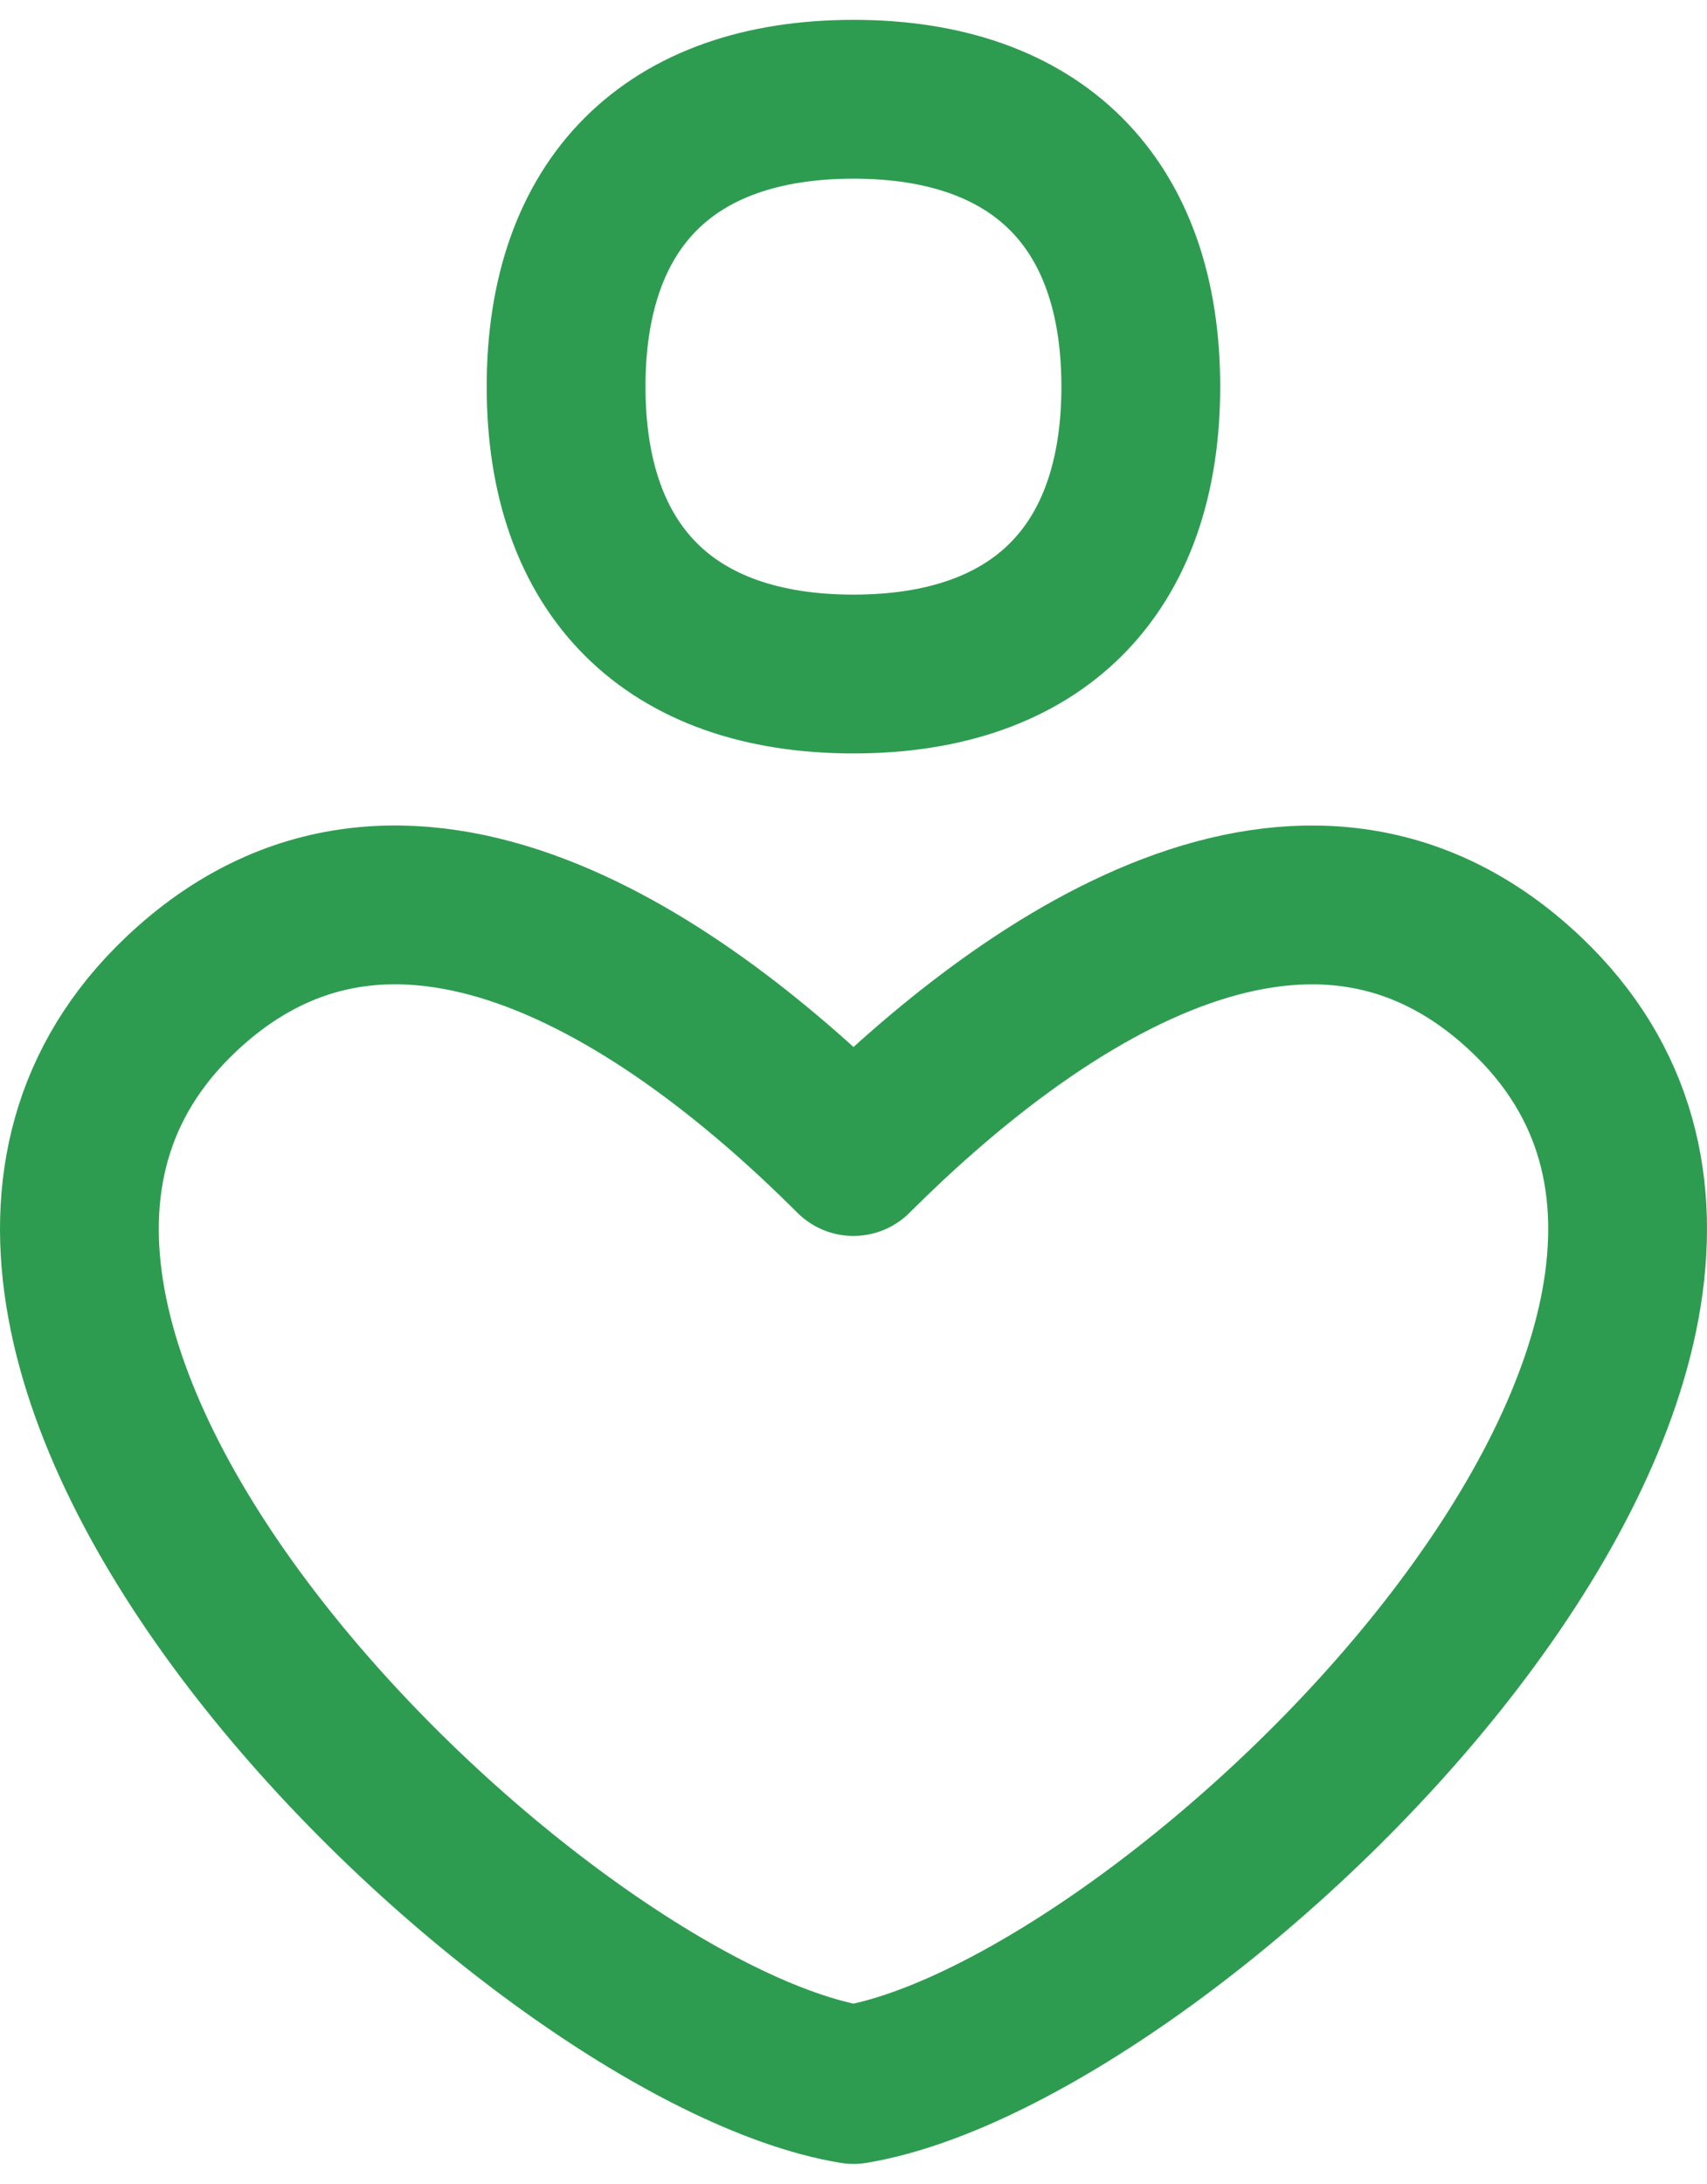 <svg width="43" height="55" viewBox="0 0 43 55" fill="none" xmlns="http://www.w3.org/2000/svg">
<path d="M21.499 16.976C26.131 16.976 28.737 14.37 28.737 9.738C28.737 5.106 26.131 2.5 21.499 2.5C16.866 2.5 14.26 5.106 14.26 9.738C14.26 14.37 16.866 16.976 21.499 16.976ZM38.454 25.054C32.886 19.768 25.797 24.838 21.499 29.128C17.205 24.834 10.115 19.768 4.548 25.054C-4.652 33.789 13.412 51.168 21.499 52.5C29.59 51.168 47.649 33.789 38.454 25.054Z" stroke="#2E9C50" stroke-width="4" stroke-linecap="round" stroke-linejoin="round"/>
</svg>
